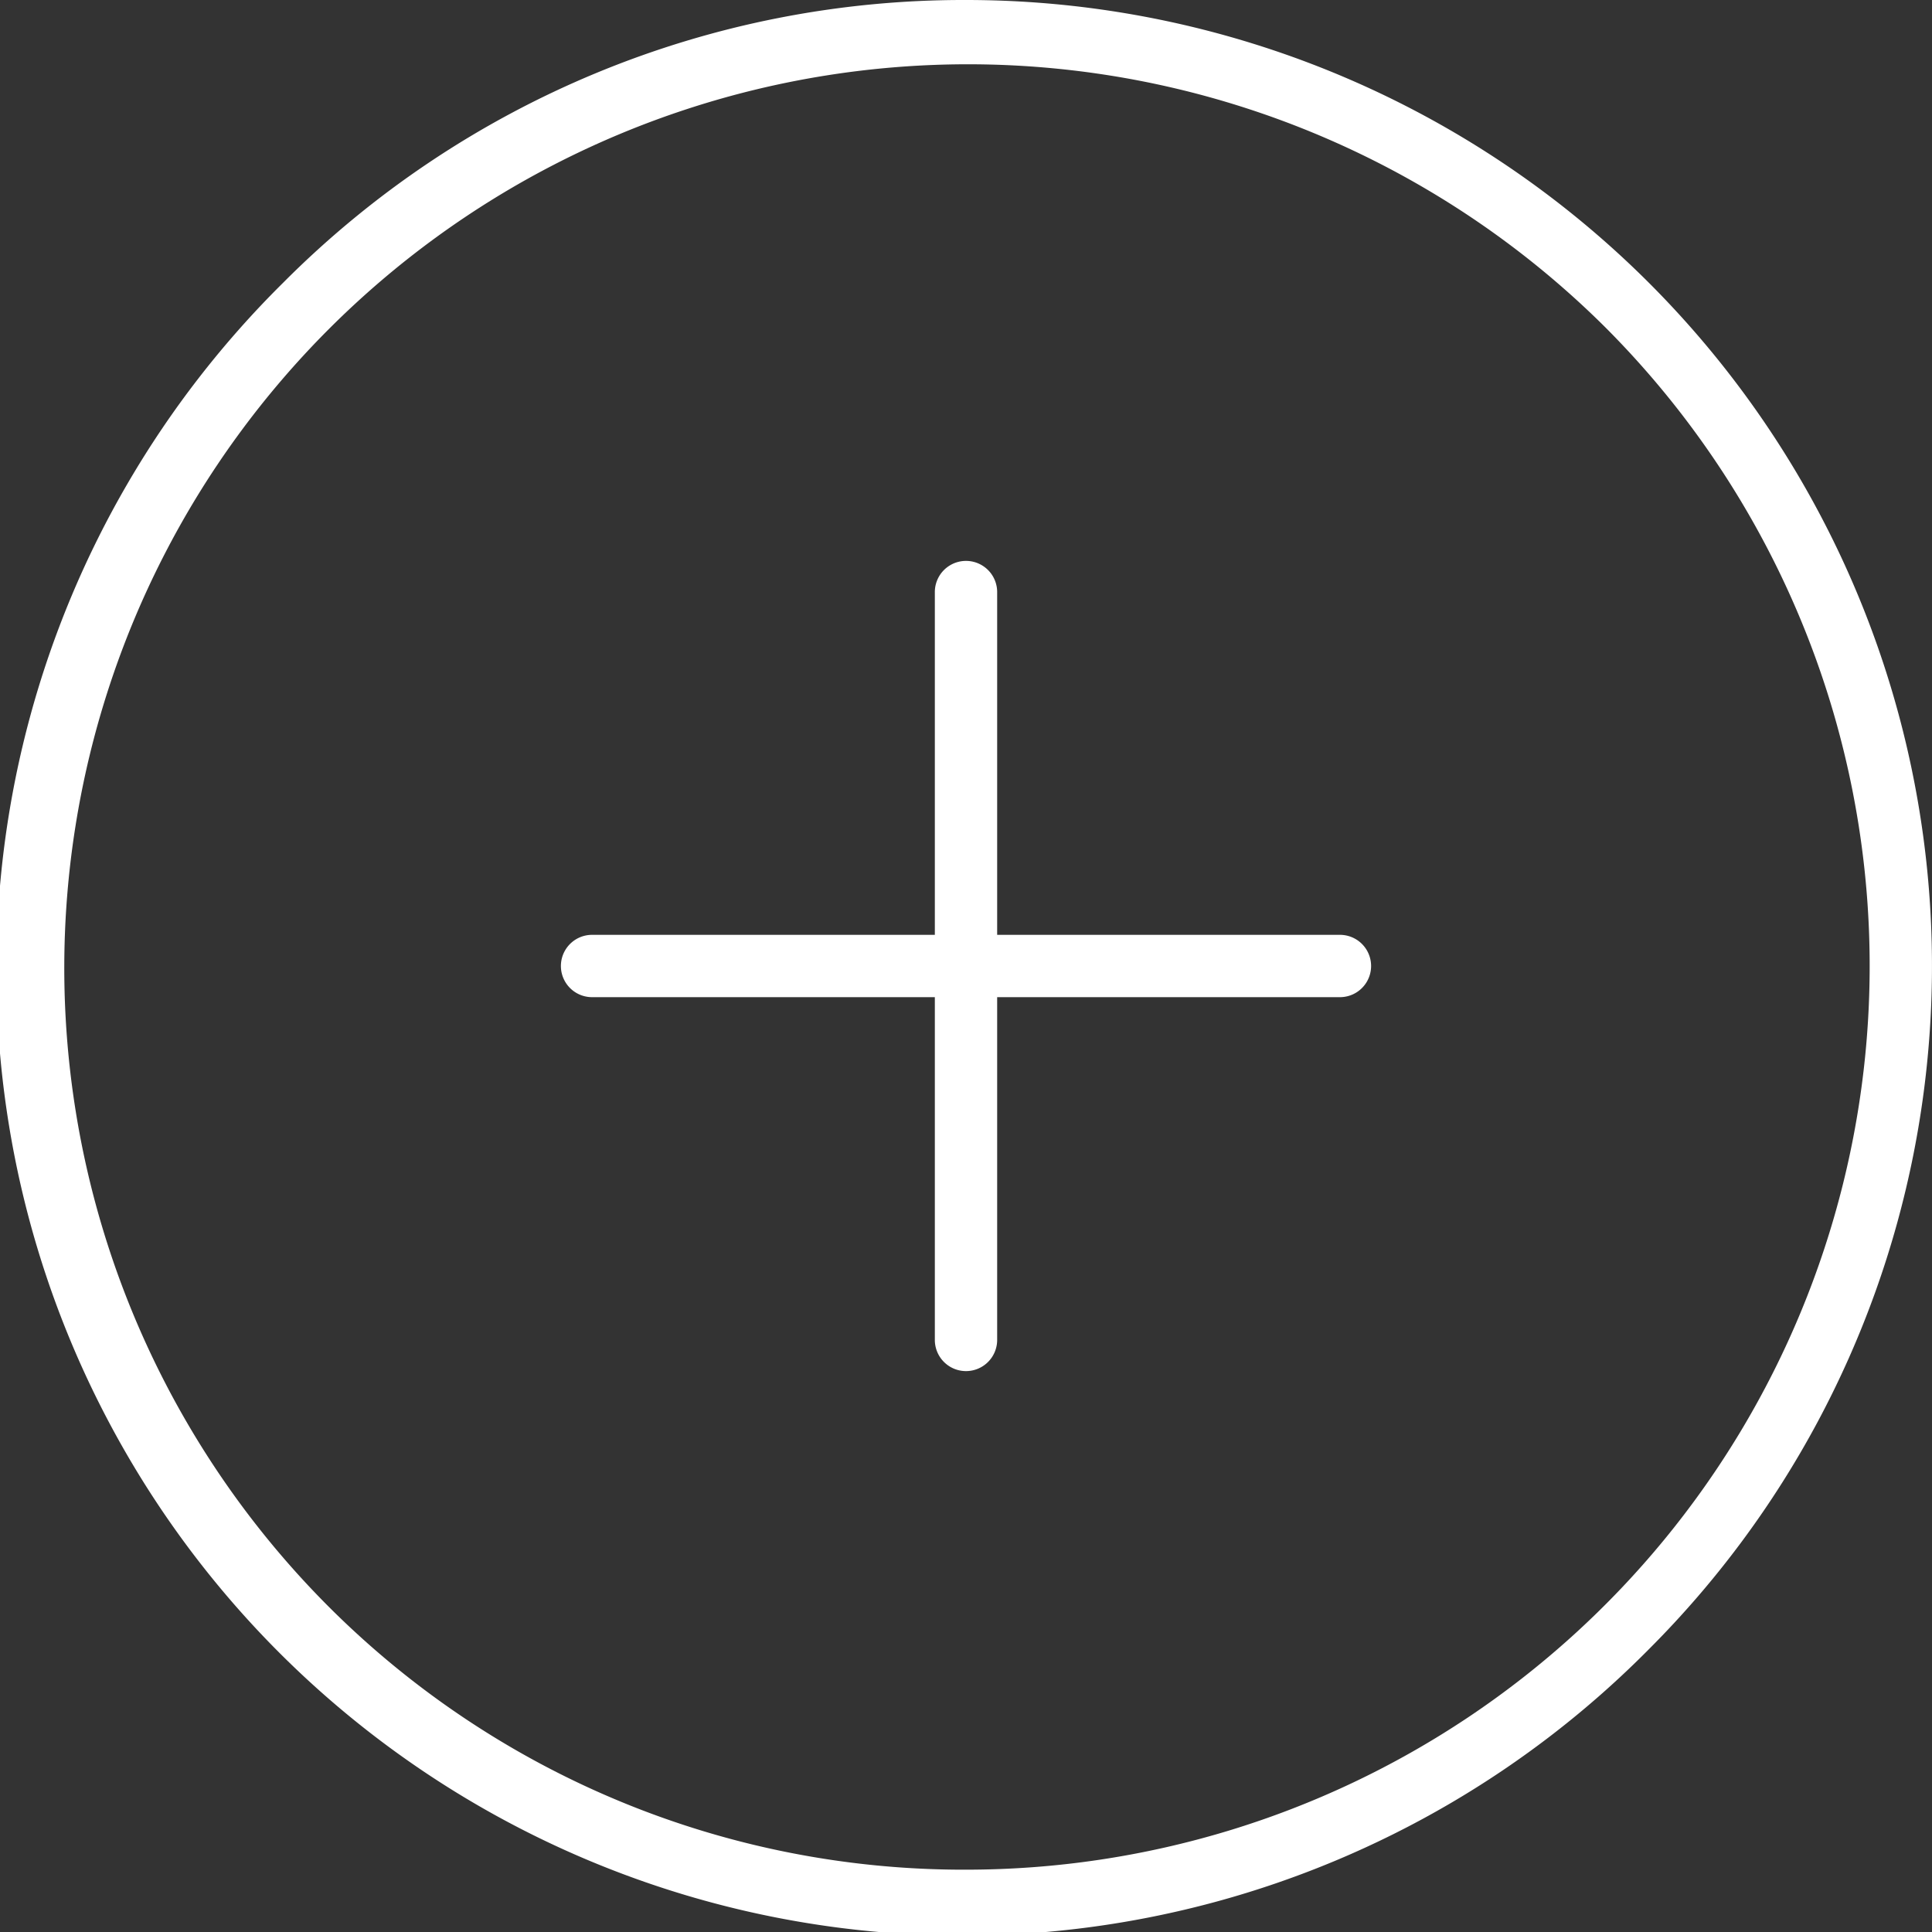 <svg xmlns="http://www.w3.org/2000/svg" width="31" height="31" viewBox="0 0 31 31"><rect x="0" y="0" width="31" height="31" fill="#333333" stroke="none"/><g transform="translate(-325.5 -2561.5)"><g transform="translate(323 2559)"><path d="M18,2.5A15.5,15.5,0,0,1,28.96,28.96,15.5,15.5,0,1,1,7.04,7.04,15.4,15.4,0,0,1,18,2.5Zm0,30A14.5,14.5,0,0,0,28.253,7.747,14.5,14.5,0,0,0,7.747,28.253,14.405,14.405,0,0,0,18,32.5Z" fill="#fff"/><path d="M18,24.5a.5.5,0,0,1-.5-.5V12a.5.5,0,0,1,1,0V24A.5.5,0,0,1,18,24.5Z" fill="#fff"/><path d="M24,18.5H12a.5.5,0,0,1,0-1H24a.5.5,0,0,1,0,1Z" fill="#fff"/></g></g></svg>